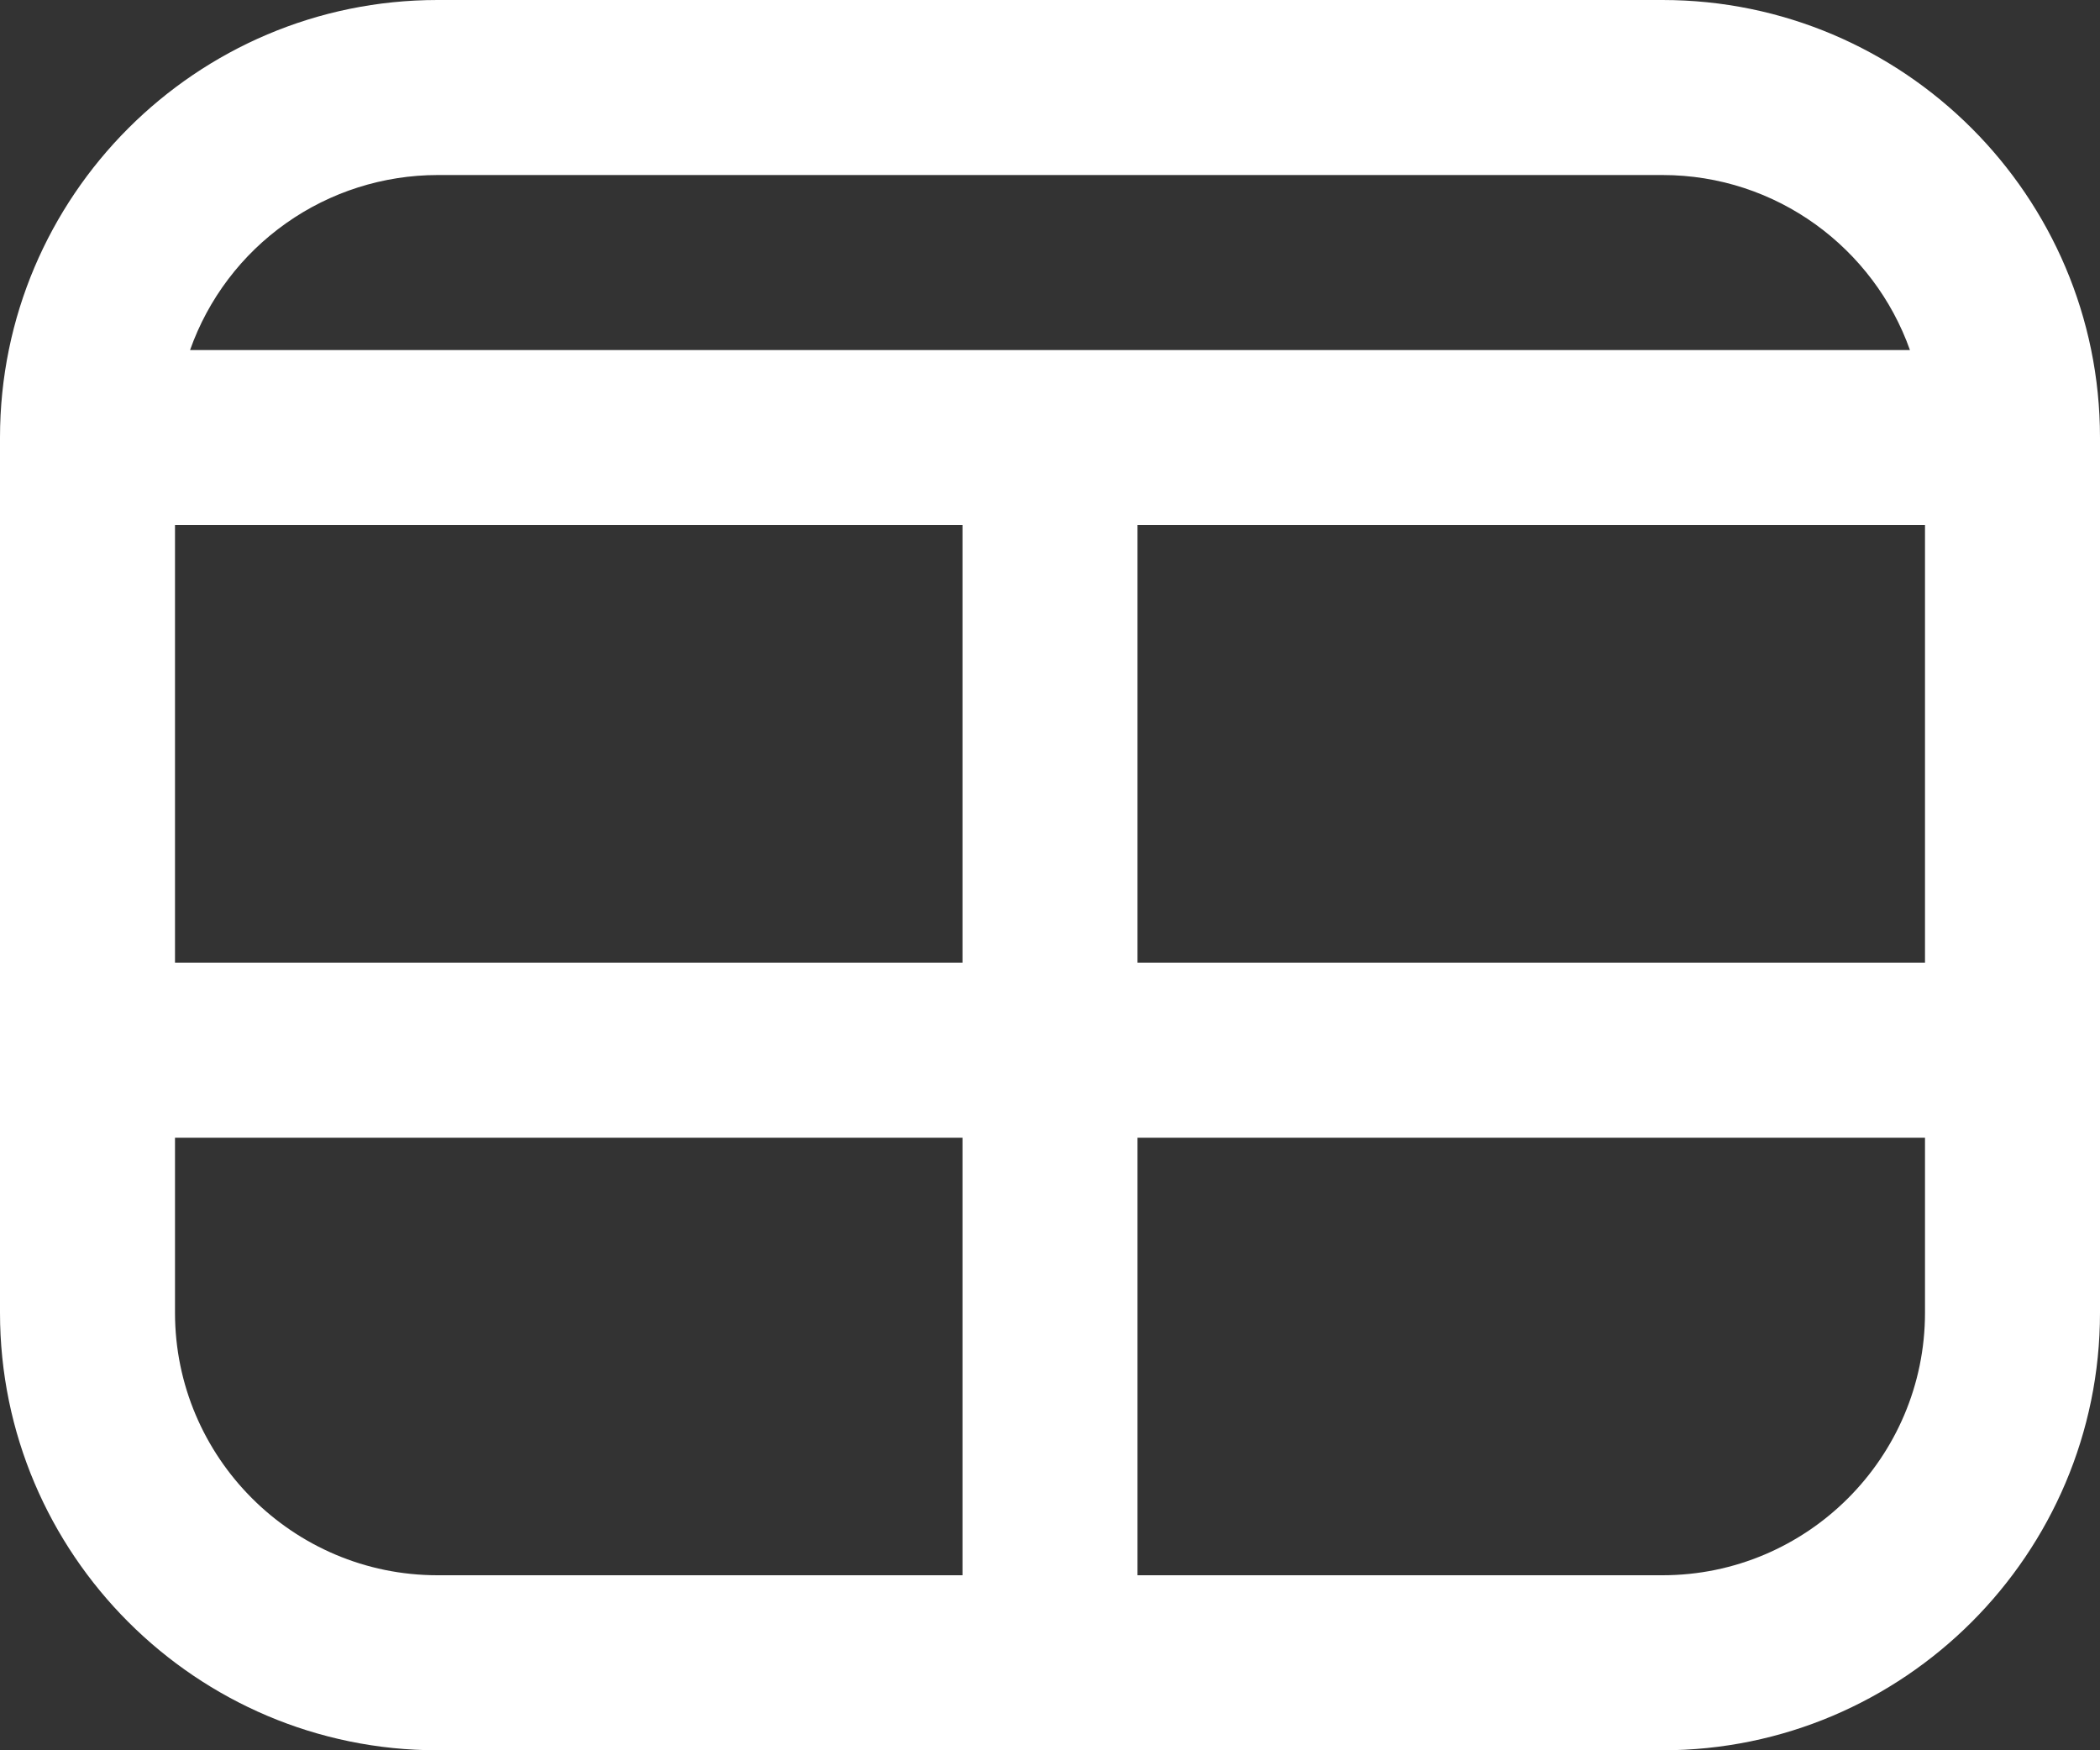 <svg width="24" height="20" viewBox="0 0 24 20" fill="none" xmlns="http://www.w3.org/2000/svg">
<rect x="0" y="0" width="24" height="20" fill="#333333" stroke="none"/>
<path d="M19 0H5C2.243 0 0 2.243 0 5V15C0 17.757 2.243 20 5 20H19C21.757 20 24 17.757 24 15V5C24 2.243 21.757 0 19 0ZM2 6H11V11H2V6ZM13 6H22V11H13V6ZM5 2H19C20.304 2 21.415 2.836 21.828 4H2.172C2.379 3.415 2.762 2.909 3.269 2.551C3.775 2.193 4.38 2.001 5 2ZM2 15V13H11V18H5C3.346 18 2 16.654 2 15ZM19 18H13V13H22V15C22 16.654 20.654 18 19 18Z" fill="white"/>
</svg>
